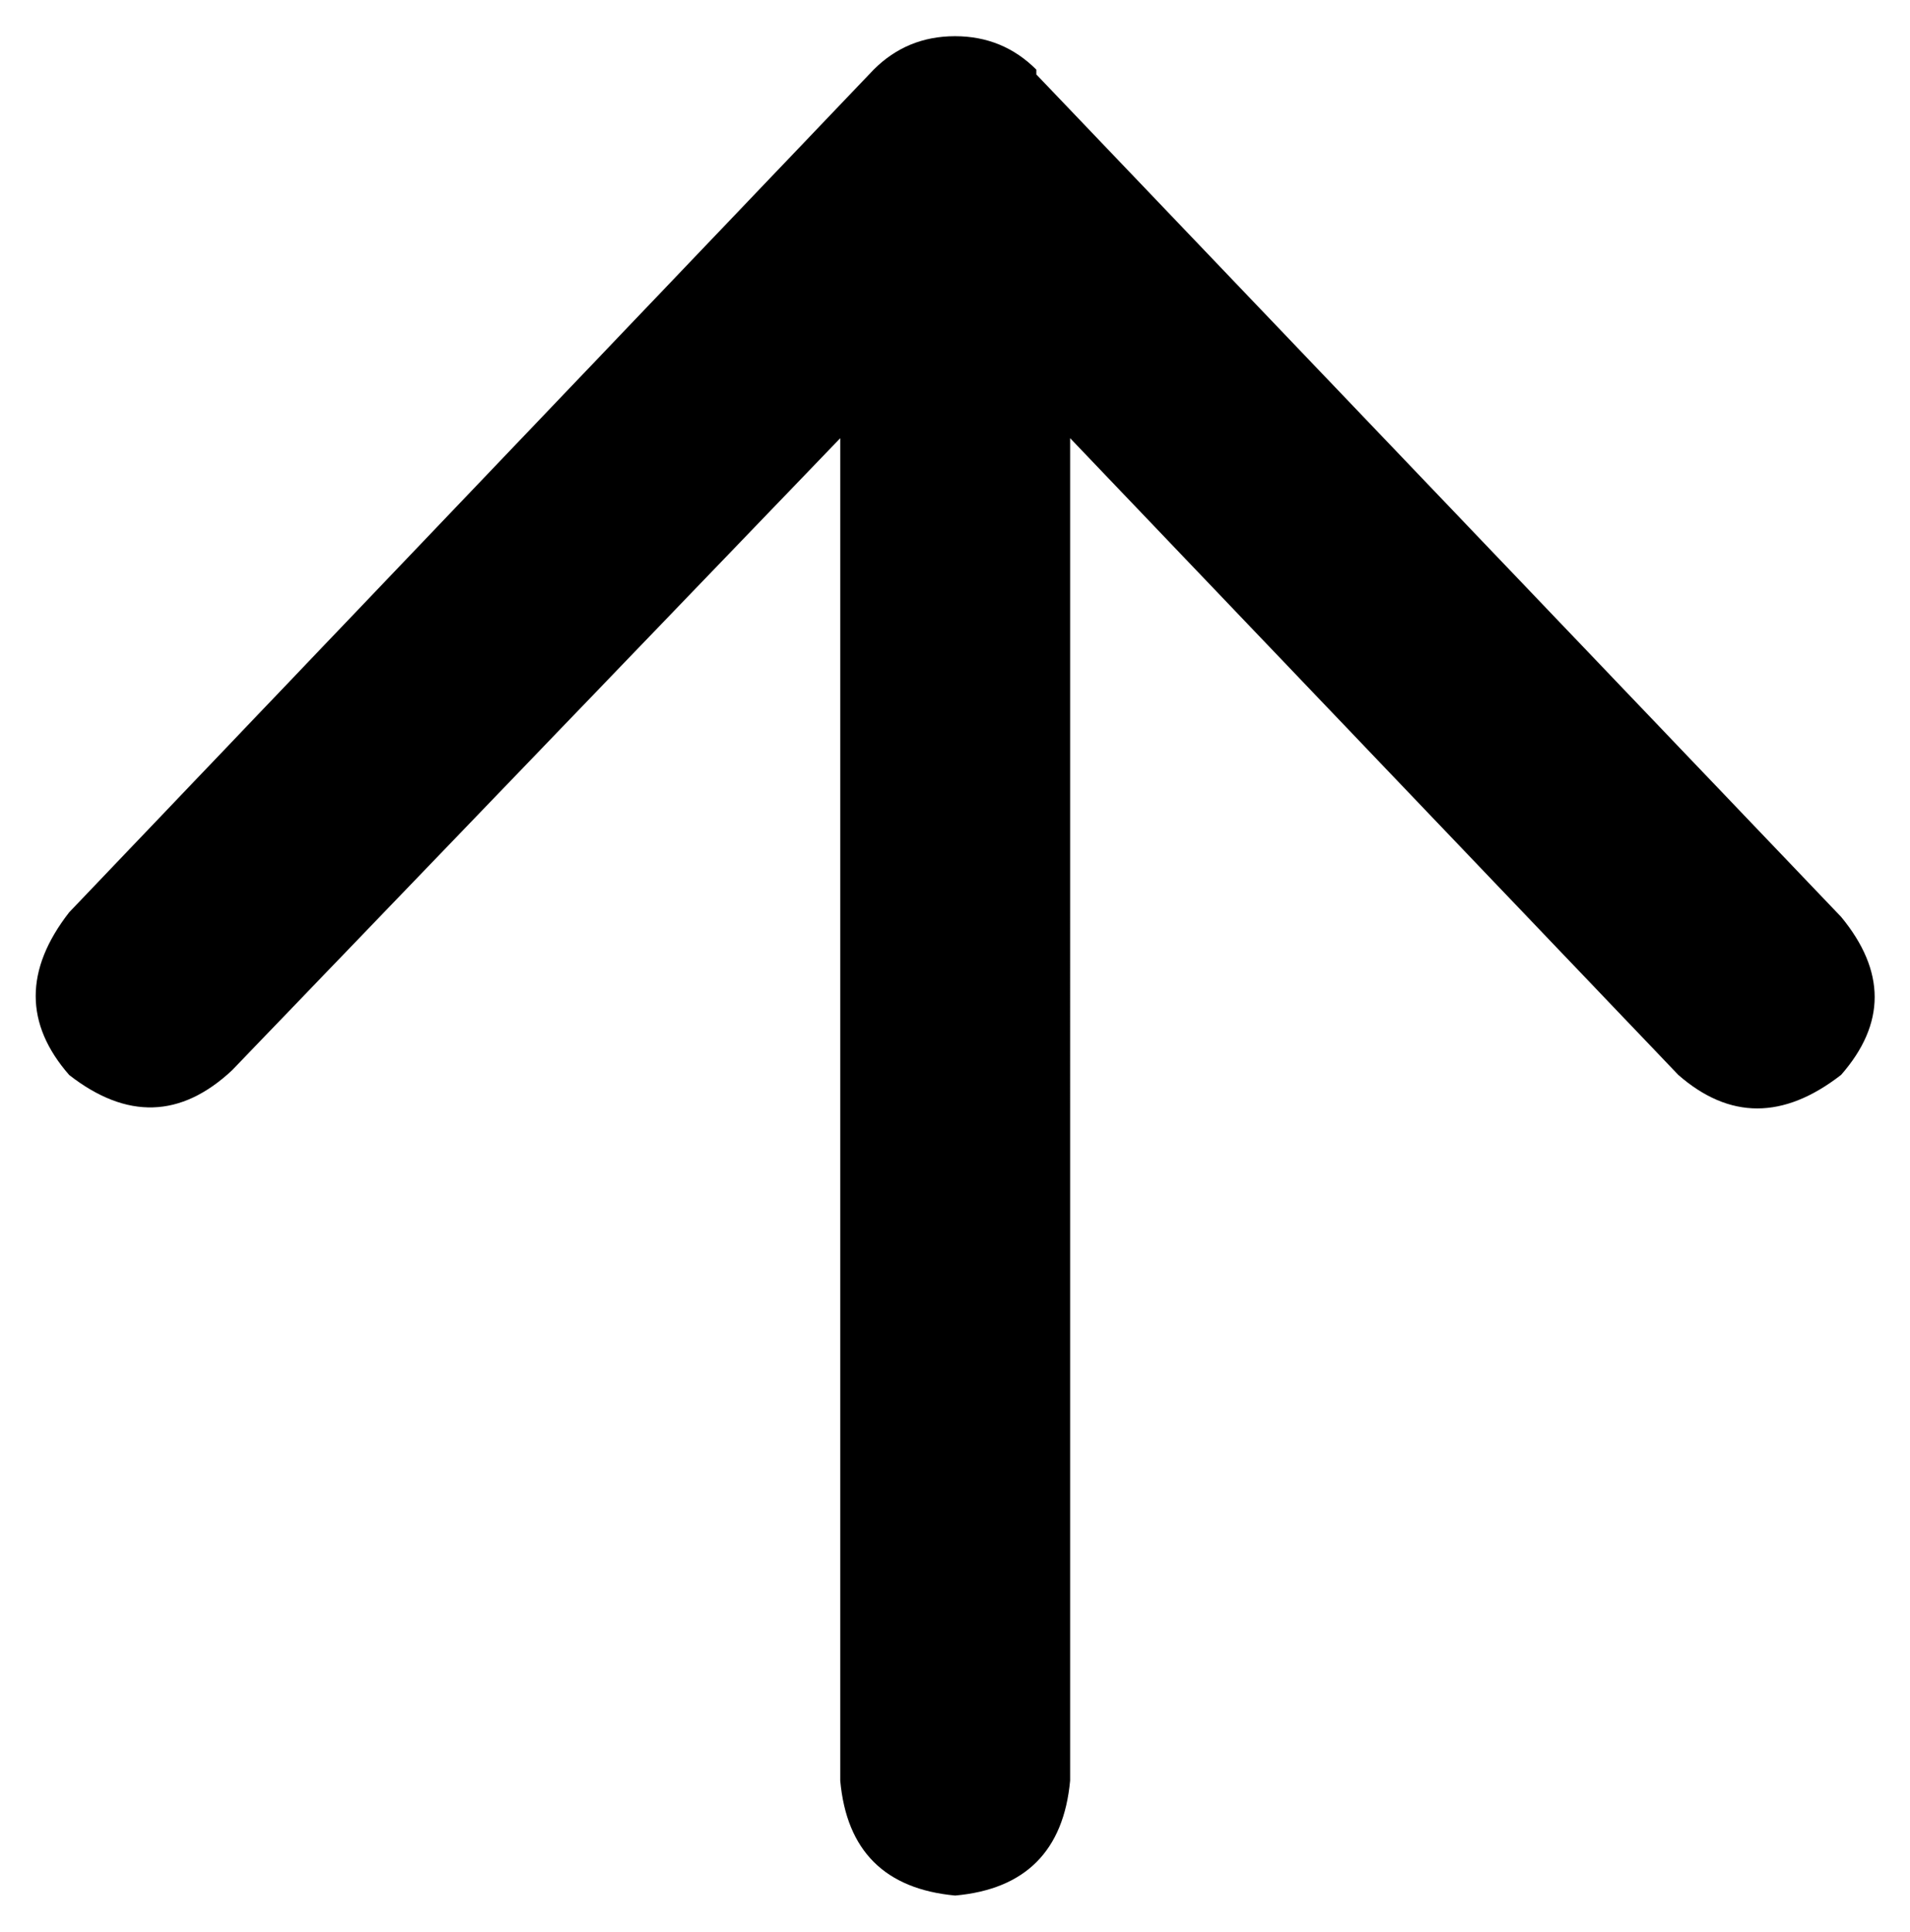 <svg xmlns="http://www.w3.org/2000/svg" viewBox="0 0 10.286 10.404"><path d="M5.581.375c-.12-.12-.266-.18-.438-.18s-.318.06-.438.18L.373 4.913c-.241.309-.241.602 0 .877.309.241.602.232.877-.026L4.525 2.36v7.23c.034.378.241.584.619.619.378-.034.584-.241.619-.619V2.36l3.275 3.429c.275.241.567.241.877 0 .241-.275.241-.559 0-.851L5.581.401V.375Z"/></svg>